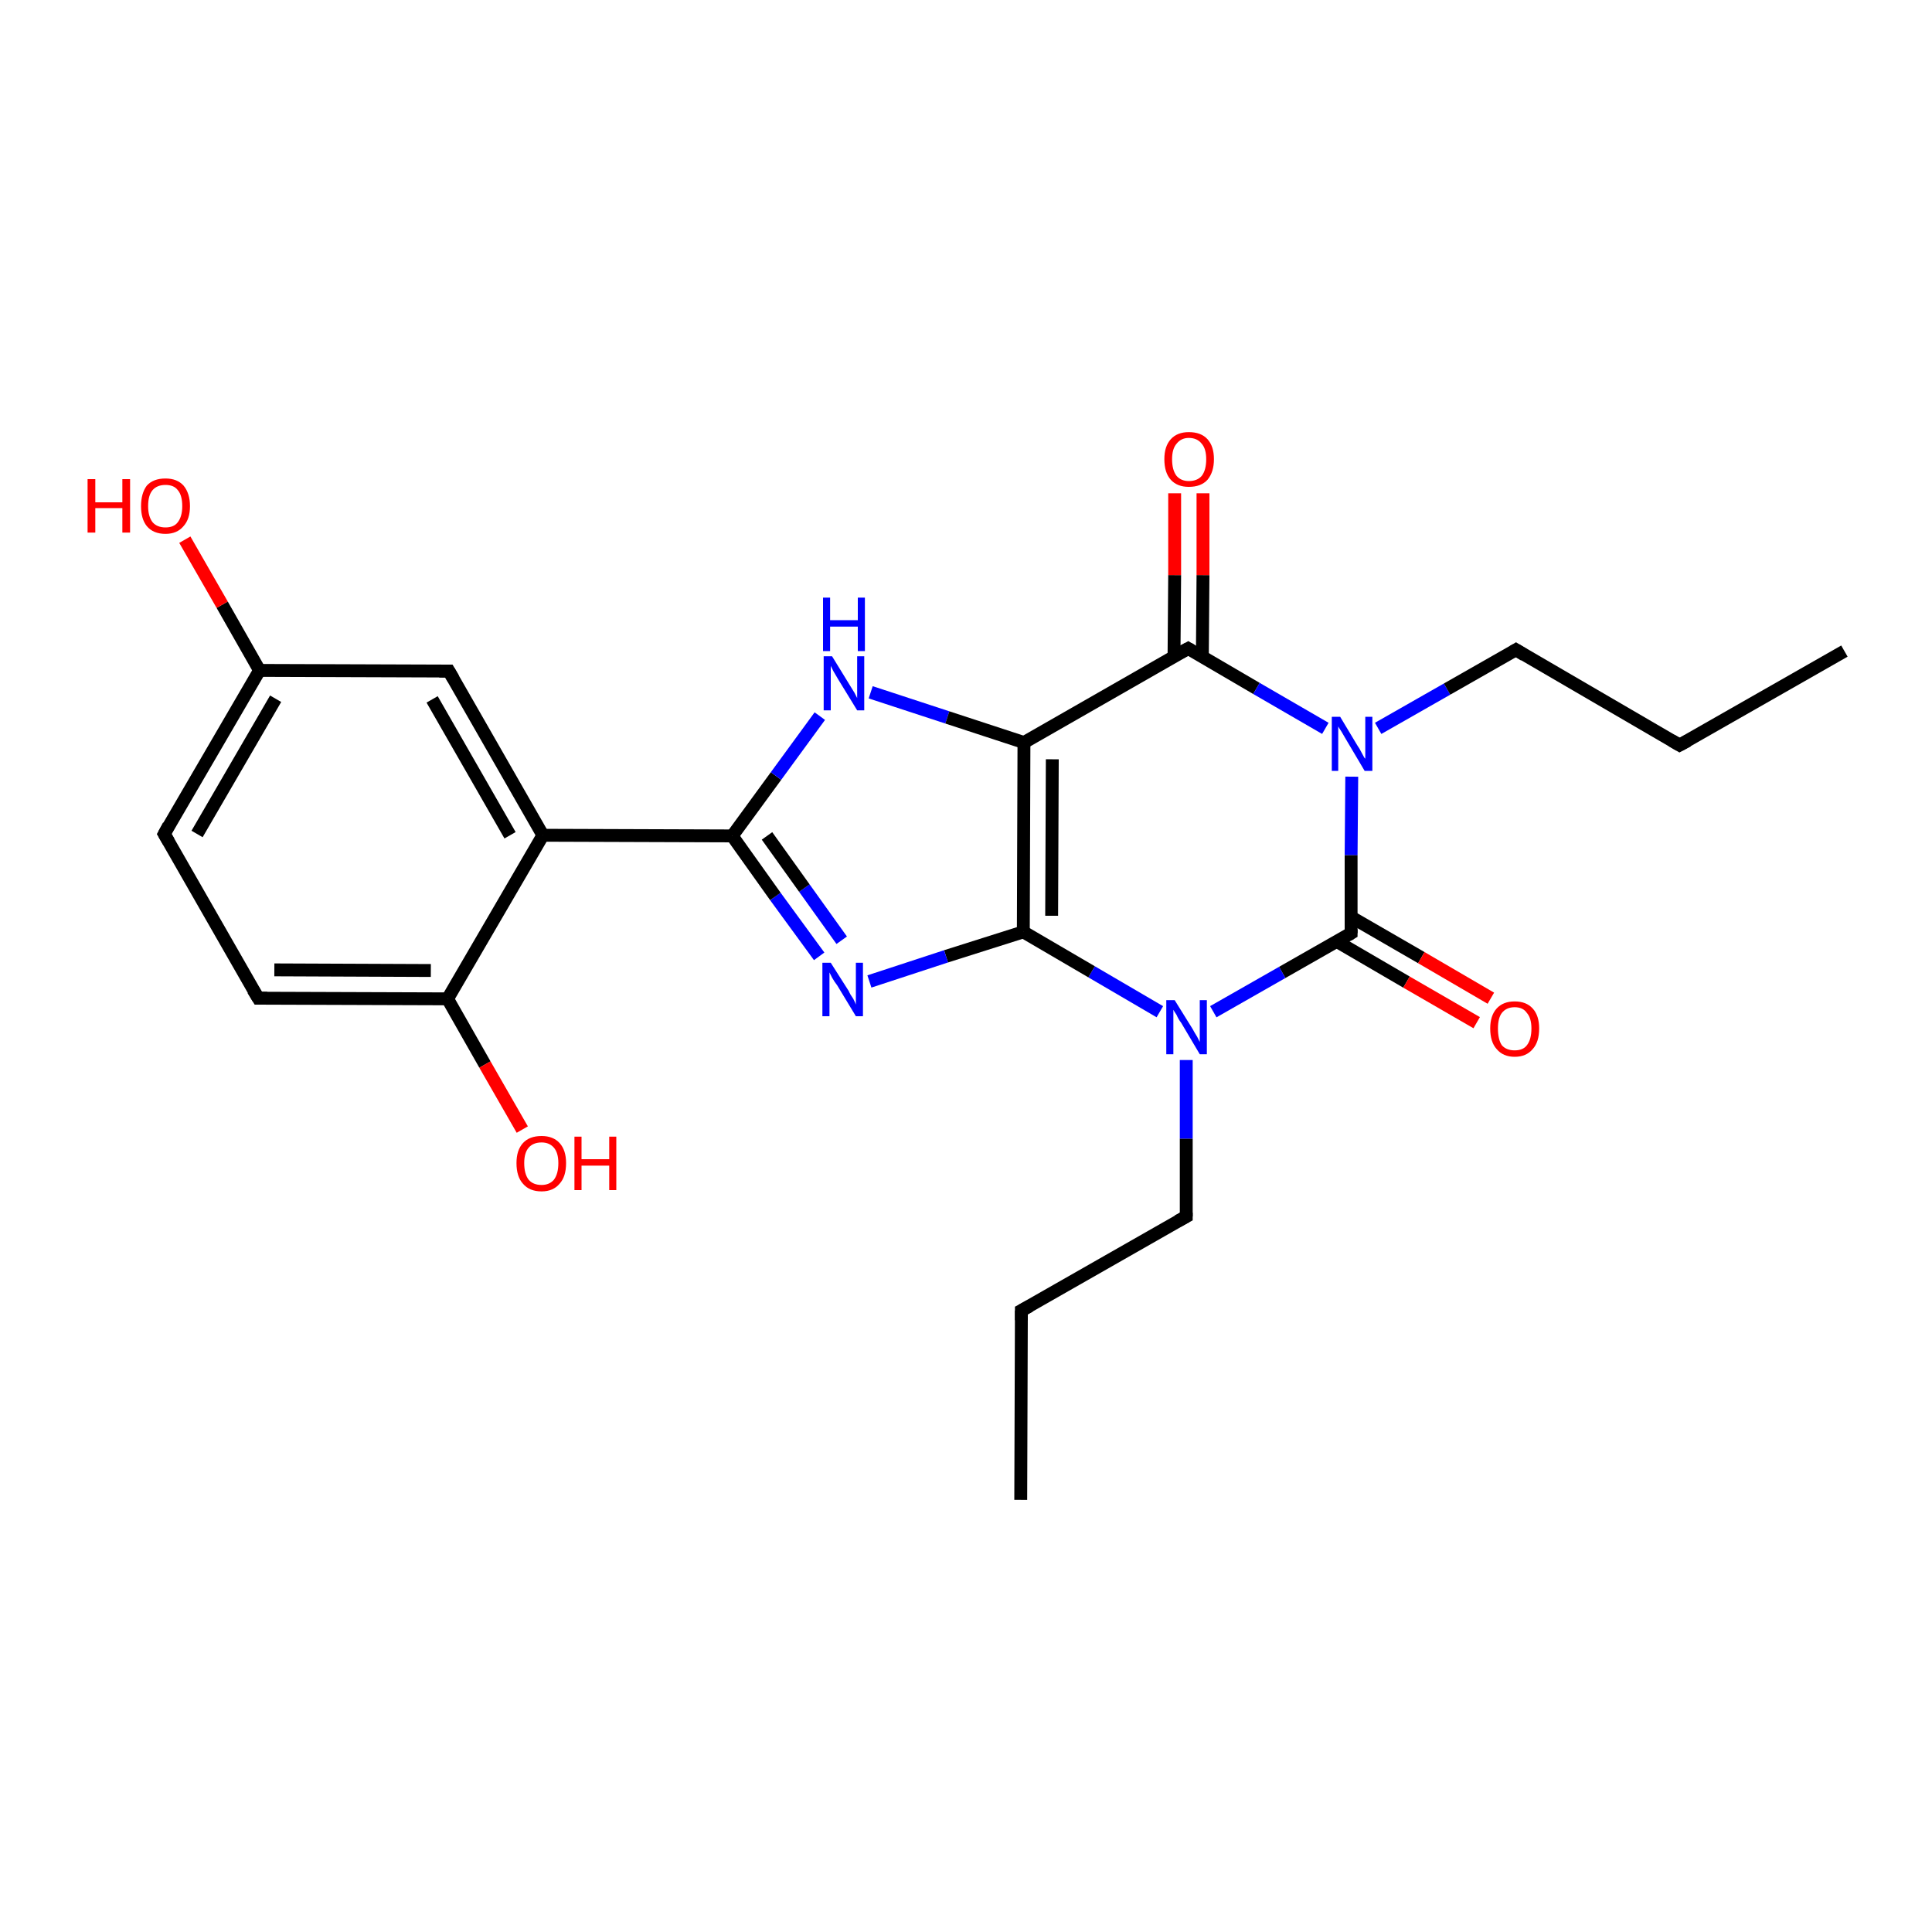 <?xml version='1.0' encoding='iso-8859-1'?>
<svg version='1.1' baseProfile='full'
              xmlns='http://www.w3.org/2000/svg'
                      xmlns:rdkit='http://www.rdkit.org/xml'
                      xmlns:xlink='http://www.w3.org/1999/xlink'
                  xml:space='preserve'
width='300px' height='300px' viewBox='0 0 300 300'>
<!-- END OF HEADER -->
<rect style='opacity:1.0;fill:#FFFFFF;stroke:none' width='300.0' height='300.0' x='0.0' y='0.0'> </rect>
<path class='bond-0 atom-0 atom-1' d='M 158.5,232.9 L 158.6,203.5' style='fill:none;fill-rule:evenodd;stroke:#000000;stroke-width:2.0px;stroke-linecap:butt;stroke-linejoin:miter;stroke-opacity:1' />
<path class='bond-1 atom-1 atom-2' d='M 158.6,203.5 L 184.2,188.9' style='fill:none;fill-rule:evenodd;stroke:#000000;stroke-width:2.0px;stroke-linecap:butt;stroke-linejoin:miter;stroke-opacity:1' />
<path class='bond-2 atom-2 atom-3' d='M 184.2,188.9 L 184.2,176.8' style='fill:none;fill-rule:evenodd;stroke:#000000;stroke-width:2.0px;stroke-linecap:butt;stroke-linejoin:miter;stroke-opacity:1' />
<path class='bond-2 atom-2 atom-3' d='M 184.2,176.8 L 184.2,164.6' style='fill:none;fill-rule:evenodd;stroke:#0000FF;stroke-width:2.0px;stroke-linecap:butt;stroke-linejoin:miter;stroke-opacity:1' />
<path class='bond-3 atom-3 atom-4' d='M 180.1,157.1 L 169.5,150.9' style='fill:none;fill-rule:evenodd;stroke:#0000FF;stroke-width:2.0px;stroke-linecap:butt;stroke-linejoin:miter;stroke-opacity:1' />
<path class='bond-3 atom-3 atom-4' d='M 169.5,150.9 L 158.9,144.7' style='fill:none;fill-rule:evenodd;stroke:#000000;stroke-width:2.0px;stroke-linecap:butt;stroke-linejoin:miter;stroke-opacity:1' />
<path class='bond-4 atom-4 atom-5' d='M 158.9,144.7 L 146.9,148.5' style='fill:none;fill-rule:evenodd;stroke:#000000;stroke-width:2.0px;stroke-linecap:butt;stroke-linejoin:miter;stroke-opacity:1' />
<path class='bond-4 atom-4 atom-5' d='M 146.9,148.5 L 135.0,152.4' style='fill:none;fill-rule:evenodd;stroke:#0000FF;stroke-width:2.0px;stroke-linecap:butt;stroke-linejoin:miter;stroke-opacity:1' />
<path class='bond-5 atom-5 atom-6' d='M 127.2,148.5 L 120.4,139.2' style='fill:none;fill-rule:evenodd;stroke:#0000FF;stroke-width:2.0px;stroke-linecap:butt;stroke-linejoin:miter;stroke-opacity:1' />
<path class='bond-5 atom-5 atom-6' d='M 120.4,139.2 L 113.7,129.8' style='fill:none;fill-rule:evenodd;stroke:#000000;stroke-width:2.0px;stroke-linecap:butt;stroke-linejoin:miter;stroke-opacity:1' />
<path class='bond-5 atom-5 atom-6' d='M 130.7,146.0 L 124.9,137.9' style='fill:none;fill-rule:evenodd;stroke:#0000FF;stroke-width:2.0px;stroke-linecap:butt;stroke-linejoin:miter;stroke-opacity:1' />
<path class='bond-5 atom-5 atom-6' d='M 124.9,137.9 L 119.1,129.8' style='fill:none;fill-rule:evenodd;stroke:#000000;stroke-width:2.0px;stroke-linecap:butt;stroke-linejoin:miter;stroke-opacity:1' />
<path class='bond-6 atom-6 atom-7' d='M 113.7,129.8 L 120.5,120.5' style='fill:none;fill-rule:evenodd;stroke:#000000;stroke-width:2.0px;stroke-linecap:butt;stroke-linejoin:miter;stroke-opacity:1' />
<path class='bond-6 atom-6 atom-7' d='M 120.5,120.5 L 127.3,111.2' style='fill:none;fill-rule:evenodd;stroke:#0000FF;stroke-width:2.0px;stroke-linecap:butt;stroke-linejoin:miter;stroke-opacity:1' />
<path class='bond-7 atom-7 atom-8' d='M 135.2,107.5 L 147.1,111.4' style='fill:none;fill-rule:evenodd;stroke:#0000FF;stroke-width:2.0px;stroke-linecap:butt;stroke-linejoin:miter;stroke-opacity:1' />
<path class='bond-7 atom-7 atom-8' d='M 147.1,111.4 L 159.0,115.3' style='fill:none;fill-rule:evenodd;stroke:#000000;stroke-width:2.0px;stroke-linecap:butt;stroke-linejoin:miter;stroke-opacity:1' />
<path class='bond-8 atom-8 atom-9' d='M 159.0,115.3 L 184.5,100.7' style='fill:none;fill-rule:evenodd;stroke:#000000;stroke-width:2.0px;stroke-linecap:butt;stroke-linejoin:miter;stroke-opacity:1' />
<path class='bond-9 atom-9 atom-10' d='M 186.7,102.0 L 186.8,89.3' style='fill:none;fill-rule:evenodd;stroke:#000000;stroke-width:2.0px;stroke-linecap:butt;stroke-linejoin:miter;stroke-opacity:1' />
<path class='bond-9 atom-9 atom-10' d='M 186.8,89.3 L 186.8,76.6' style='fill:none;fill-rule:evenodd;stroke:#FF0000;stroke-width:2.0px;stroke-linecap:butt;stroke-linejoin:miter;stroke-opacity:1' />
<path class='bond-9 atom-9 atom-10' d='M 182.3,102.0 L 182.4,89.3' style='fill:none;fill-rule:evenodd;stroke:#000000;stroke-width:2.0px;stroke-linecap:butt;stroke-linejoin:miter;stroke-opacity:1' />
<path class='bond-9 atom-9 atom-10' d='M 182.4,89.3 L 182.4,76.6' style='fill:none;fill-rule:evenodd;stroke:#FF0000;stroke-width:2.0px;stroke-linecap:butt;stroke-linejoin:miter;stroke-opacity:1' />
<path class='bond-10 atom-9 atom-11' d='M 184.5,100.7 L 195.1,106.9' style='fill:none;fill-rule:evenodd;stroke:#000000;stroke-width:2.0px;stroke-linecap:butt;stroke-linejoin:miter;stroke-opacity:1' />
<path class='bond-10 atom-9 atom-11' d='M 195.1,106.9 L 205.8,113.1' style='fill:none;fill-rule:evenodd;stroke:#0000FF;stroke-width:2.0px;stroke-linecap:butt;stroke-linejoin:miter;stroke-opacity:1' />
<path class='bond-11 atom-11 atom-12' d='M 214.0,113.1 L 224.7,107.0' style='fill:none;fill-rule:evenodd;stroke:#0000FF;stroke-width:2.0px;stroke-linecap:butt;stroke-linejoin:miter;stroke-opacity:1' />
<path class='bond-11 atom-11 atom-12' d='M 224.7,107.0 L 235.4,100.9' style='fill:none;fill-rule:evenodd;stroke:#000000;stroke-width:2.0px;stroke-linecap:butt;stroke-linejoin:miter;stroke-opacity:1' />
<path class='bond-12 atom-12 atom-13' d='M 235.4,100.9 L 260.8,115.7' style='fill:none;fill-rule:evenodd;stroke:#000000;stroke-width:2.0px;stroke-linecap:butt;stroke-linejoin:miter;stroke-opacity:1' />
<path class='bond-13 atom-13 atom-14' d='M 260.8,115.7 L 286.4,101.1' style='fill:none;fill-rule:evenodd;stroke:#000000;stroke-width:2.0px;stroke-linecap:butt;stroke-linejoin:miter;stroke-opacity:1' />
<path class='bond-14 atom-11 atom-15' d='M 209.9,120.6 L 209.8,132.8' style='fill:none;fill-rule:evenodd;stroke:#0000FF;stroke-width:2.0px;stroke-linecap:butt;stroke-linejoin:miter;stroke-opacity:1' />
<path class='bond-14 atom-11 atom-15' d='M 209.8,132.8 L 209.8,144.9' style='fill:none;fill-rule:evenodd;stroke:#000000;stroke-width:2.0px;stroke-linecap:butt;stroke-linejoin:miter;stroke-opacity:1' />
<path class='bond-15 atom-15 atom-16' d='M 207.6,146.2 L 218.4,152.5' style='fill:none;fill-rule:evenodd;stroke:#000000;stroke-width:2.0px;stroke-linecap:butt;stroke-linejoin:miter;stroke-opacity:1' />
<path class='bond-15 atom-15 atom-16' d='M 218.4,152.5 L 229.3,158.8' style='fill:none;fill-rule:evenodd;stroke:#FF0000;stroke-width:2.0px;stroke-linecap:butt;stroke-linejoin:miter;stroke-opacity:1' />
<path class='bond-15 atom-15 atom-16' d='M 209.8,142.4 L 220.7,148.7' style='fill:none;fill-rule:evenodd;stroke:#000000;stroke-width:2.0px;stroke-linecap:butt;stroke-linejoin:miter;stroke-opacity:1' />
<path class='bond-15 atom-15 atom-16' d='M 220.7,148.7 L 231.5,155.0' style='fill:none;fill-rule:evenodd;stroke:#FF0000;stroke-width:2.0px;stroke-linecap:butt;stroke-linejoin:miter;stroke-opacity:1' />
<path class='bond-16 atom-6 atom-17' d='M 113.7,129.8 L 84.3,129.7' style='fill:none;fill-rule:evenodd;stroke:#000000;stroke-width:2.0px;stroke-linecap:butt;stroke-linejoin:miter;stroke-opacity:1' />
<path class='bond-17 atom-17 atom-18' d='M 84.3,129.7 L 69.7,104.2' style='fill:none;fill-rule:evenodd;stroke:#000000;stroke-width:2.0px;stroke-linecap:butt;stroke-linejoin:miter;stroke-opacity:1' />
<path class='bond-17 atom-17 atom-18' d='M 79.2,129.7 L 67.1,108.6' style='fill:none;fill-rule:evenodd;stroke:#000000;stroke-width:2.0px;stroke-linecap:butt;stroke-linejoin:miter;stroke-opacity:1' />
<path class='bond-18 atom-18 atom-19' d='M 69.7,104.2 L 40.3,104.1' style='fill:none;fill-rule:evenodd;stroke:#000000;stroke-width:2.0px;stroke-linecap:butt;stroke-linejoin:miter;stroke-opacity:1' />
<path class='bond-19 atom-19 atom-20' d='M 40.3,104.1 L 34.5,93.9' style='fill:none;fill-rule:evenodd;stroke:#000000;stroke-width:2.0px;stroke-linecap:butt;stroke-linejoin:miter;stroke-opacity:1' />
<path class='bond-19 atom-19 atom-20' d='M 34.5,93.9 L 28.7,83.8' style='fill:none;fill-rule:evenodd;stroke:#FF0000;stroke-width:2.0px;stroke-linecap:butt;stroke-linejoin:miter;stroke-opacity:1' />
<path class='bond-20 atom-19 atom-21' d='M 40.3,104.1 L 25.5,129.5' style='fill:none;fill-rule:evenodd;stroke:#000000;stroke-width:2.0px;stroke-linecap:butt;stroke-linejoin:miter;stroke-opacity:1' />
<path class='bond-20 atom-19 atom-21' d='M 42.8,108.5 L 30.6,129.5' style='fill:none;fill-rule:evenodd;stroke:#000000;stroke-width:2.0px;stroke-linecap:butt;stroke-linejoin:miter;stroke-opacity:1' />
<path class='bond-21 atom-21 atom-22' d='M 25.5,129.5 L 40.1,155.0' style='fill:none;fill-rule:evenodd;stroke:#000000;stroke-width:2.0px;stroke-linecap:butt;stroke-linejoin:miter;stroke-opacity:1' />
<path class='bond-22 atom-22 atom-23' d='M 40.1,155.0 L 69.5,155.1' style='fill:none;fill-rule:evenodd;stroke:#000000;stroke-width:2.0px;stroke-linecap:butt;stroke-linejoin:miter;stroke-opacity:1' />
<path class='bond-22 atom-22 atom-23' d='M 42.6,150.6 L 66.9,150.7' style='fill:none;fill-rule:evenodd;stroke:#000000;stroke-width:2.0px;stroke-linecap:butt;stroke-linejoin:miter;stroke-opacity:1' />
<path class='bond-23 atom-23 atom-24' d='M 69.5,155.1 L 75.3,165.3' style='fill:none;fill-rule:evenodd;stroke:#000000;stroke-width:2.0px;stroke-linecap:butt;stroke-linejoin:miter;stroke-opacity:1' />
<path class='bond-23 atom-23 atom-24' d='M 75.3,165.3 L 81.1,175.4' style='fill:none;fill-rule:evenodd;stroke:#FF0000;stroke-width:2.0px;stroke-linecap:butt;stroke-linejoin:miter;stroke-opacity:1' />
<path class='bond-24 atom-15 atom-3' d='M 209.8,144.9 L 199.1,151.0' style='fill:none;fill-rule:evenodd;stroke:#000000;stroke-width:2.0px;stroke-linecap:butt;stroke-linejoin:miter;stroke-opacity:1' />
<path class='bond-24 atom-15 atom-3' d='M 199.1,151.0 L 188.4,157.1' style='fill:none;fill-rule:evenodd;stroke:#0000FF;stroke-width:2.0px;stroke-linecap:butt;stroke-linejoin:miter;stroke-opacity:1' />
<path class='bond-25 atom-23 atom-17' d='M 69.5,155.1 L 84.3,129.7' style='fill:none;fill-rule:evenodd;stroke:#000000;stroke-width:2.0px;stroke-linecap:butt;stroke-linejoin:miter;stroke-opacity:1' />
<path class='bond-26 atom-8 atom-4' d='M 159.0,115.3 L 158.9,144.7' style='fill:none;fill-rule:evenodd;stroke:#000000;stroke-width:2.0px;stroke-linecap:butt;stroke-linejoin:miter;stroke-opacity:1' />
<path class='bond-26 atom-8 atom-4' d='M 163.4,117.9 L 163.3,142.2' style='fill:none;fill-rule:evenodd;stroke:#000000;stroke-width:2.0px;stroke-linecap:butt;stroke-linejoin:miter;stroke-opacity:1' />
<path d='M 158.6,205.0 L 158.6,203.5 L 159.9,202.8' style='fill:none;stroke:#000000;stroke-width:2.0px;stroke-linecap:butt;stroke-linejoin:miter;stroke-opacity:1;' />
<path d='M 182.9,189.6 L 184.2,188.9 L 184.2,188.3' style='fill:none;stroke:#000000;stroke-width:2.0px;stroke-linecap:butt;stroke-linejoin:miter;stroke-opacity:1;' />
<path d='M 183.2,101.4 L 184.5,100.7 L 185.0,101.0' style='fill:none;stroke:#000000;stroke-width:2.0px;stroke-linecap:butt;stroke-linejoin:miter;stroke-opacity:1;' />
<path d='M 234.9,101.2 L 235.4,100.9 L 236.7,101.7' style='fill:none;stroke:#000000;stroke-width:2.0px;stroke-linecap:butt;stroke-linejoin:miter;stroke-opacity:1;' />
<path d='M 259.6,115.0 L 260.8,115.7 L 262.1,115.0' style='fill:none;stroke:#000000;stroke-width:2.0px;stroke-linecap:butt;stroke-linejoin:miter;stroke-opacity:1;' />
<path d='M 209.8,144.3 L 209.8,144.9 L 209.3,145.2' style='fill:none;stroke:#000000;stroke-width:2.0px;stroke-linecap:butt;stroke-linejoin:miter;stroke-opacity:1;' />
<path d='M 70.4,105.4 L 69.7,104.2 L 68.2,104.2' style='fill:none;stroke:#000000;stroke-width:2.0px;stroke-linecap:butt;stroke-linejoin:miter;stroke-opacity:1;' />
<path d='M 26.2,128.2 L 25.5,129.5 L 26.2,130.7' style='fill:none;stroke:#000000;stroke-width:2.0px;stroke-linecap:butt;stroke-linejoin:miter;stroke-opacity:1;' />
<path d='M 39.3,153.7 L 40.1,155.0 L 41.5,155.0' style='fill:none;stroke:#000000;stroke-width:2.0px;stroke-linecap:butt;stroke-linejoin:miter;stroke-opacity:1;' />
<path class='atom-3' d='M 182.4 155.3
L 185.2 159.8
Q 185.4 160.2, 185.9 161.0
Q 186.3 161.8, 186.3 161.8
L 186.3 155.3
L 187.4 155.3
L 187.4 163.7
L 186.3 163.7
L 183.4 158.8
Q 183.0 158.3, 182.7 157.6
Q 182.3 157.0, 182.2 156.8
L 182.2 163.7
L 181.1 163.7
L 181.1 155.3
L 182.4 155.3
' fill='#0000FF'/>
<path class='atom-5' d='M 129.0 149.5
L 131.8 153.9
Q 132.0 154.4, 132.5 155.1
Q 132.9 155.9, 132.9 156.0
L 132.9 149.5
L 134.0 149.5
L 134.0 157.8
L 132.9 157.8
L 130.0 153.0
Q 129.6 152.5, 129.2 151.8
Q 128.9 151.2, 128.8 151.0
L 128.8 157.8
L 127.7 157.8
L 127.7 149.5
L 129.0 149.5
' fill='#0000FF'/>
<path class='atom-7' d='M 129.2 101.9
L 131.9 106.3
Q 132.2 106.8, 132.7 107.6
Q 133.1 108.4, 133.1 108.4
L 133.1 101.9
L 134.2 101.9
L 134.2 110.3
L 133.1 110.3
L 130.1 105.4
Q 129.8 104.9, 129.4 104.2
Q 129.1 103.6, 129.0 103.4
L 129.0 110.3
L 127.9 110.3
L 127.9 101.9
L 129.2 101.9
' fill='#0000FF'/>
<path class='atom-7' d='M 127.8 92.8
L 128.9 92.8
L 128.9 96.3
L 133.2 96.3
L 133.2 92.8
L 134.3 92.8
L 134.3 101.1
L 133.2 101.1
L 133.2 97.3
L 128.9 97.3
L 128.9 101.1
L 127.8 101.1
L 127.8 92.8
' fill='#0000FF'/>
<path class='atom-10' d='M 180.8 71.3
Q 180.8 69.3, 181.8 68.2
Q 182.8 67.1, 184.6 67.1
Q 186.5 67.1, 187.5 68.2
Q 188.5 69.3, 188.5 71.3
Q 188.5 73.3, 187.5 74.5
Q 186.5 75.6, 184.6 75.6
Q 182.8 75.6, 181.8 74.5
Q 180.8 73.4, 180.8 71.3
M 184.6 74.7
Q 185.9 74.7, 186.6 73.9
Q 187.3 73.0, 187.3 71.3
Q 187.3 69.7, 186.6 68.9
Q 185.9 68.0, 184.6 68.0
Q 183.4 68.0, 182.7 68.9
Q 182.0 69.7, 182.0 71.3
Q 182.0 73.0, 182.7 73.9
Q 183.4 74.7, 184.6 74.7
' fill='#FF0000'/>
<path class='atom-11' d='M 208.1 111.3
L 210.8 115.8
Q 211.1 116.2, 211.5 117.0
Q 211.9 117.8, 212.0 117.8
L 212.0 111.3
L 213.1 111.3
L 213.1 119.7
L 211.9 119.7
L 209.0 114.8
Q 208.7 114.3, 208.3 113.6
Q 207.9 113.0, 207.8 112.8
L 207.8 119.7
L 206.8 119.7
L 206.8 111.3
L 208.1 111.3
' fill='#0000FF'/>
<path class='atom-16' d='M 231.4 159.7
Q 231.4 157.7, 232.4 156.6
Q 233.4 155.5, 235.2 155.5
Q 237.0 155.5, 238.0 156.6
Q 239.0 157.7, 239.0 159.7
Q 239.0 161.8, 238.0 162.9
Q 237.0 164.1, 235.2 164.1
Q 233.4 164.1, 232.4 162.9
Q 231.4 161.8, 231.4 159.7
M 235.2 163.1
Q 236.5 163.1, 237.1 162.3
Q 237.8 161.4, 237.8 159.7
Q 237.8 158.1, 237.1 157.3
Q 236.5 156.4, 235.2 156.4
Q 233.9 156.4, 233.2 157.3
Q 232.6 158.1, 232.6 159.7
Q 232.6 161.4, 233.2 162.3
Q 233.9 163.1, 235.2 163.1
' fill='#FF0000'/>
<path class='atom-20' d='M 13.6 74.4
L 14.8 74.4
L 14.8 78.0
L 19.0 78.0
L 19.0 74.4
L 20.2 74.4
L 20.2 82.7
L 19.0 82.7
L 19.0 78.9
L 14.8 78.9
L 14.8 82.7
L 13.6 82.7
L 13.6 74.4
' fill='#FF0000'/>
<path class='atom-20' d='M 21.9 78.6
Q 21.9 76.6, 22.8 75.4
Q 23.8 74.3, 25.7 74.3
Q 27.5 74.3, 28.5 75.4
Q 29.5 76.6, 29.5 78.6
Q 29.5 80.6, 28.5 81.7
Q 27.5 82.9, 25.7 82.9
Q 23.8 82.9, 22.8 81.7
Q 21.9 80.6, 21.9 78.6
M 25.7 81.9
Q 27.0 81.9, 27.6 81.1
Q 28.3 80.2, 28.3 78.6
Q 28.3 76.9, 27.6 76.1
Q 27.0 75.3, 25.7 75.3
Q 24.4 75.3, 23.7 76.1
Q 23.0 76.9, 23.0 78.6
Q 23.0 80.2, 23.7 81.1
Q 24.4 81.9, 25.7 81.9
' fill='#FF0000'/>
<path class='atom-24' d='M 80.2 180.6
Q 80.2 178.6, 81.2 177.5
Q 82.2 176.4, 84.1 176.4
Q 85.9 176.4, 86.9 177.5
Q 87.9 178.6, 87.9 180.6
Q 87.9 182.7, 86.9 183.8
Q 85.9 185.0, 84.1 185.0
Q 82.2 185.0, 81.2 183.8
Q 80.2 182.7, 80.2 180.6
M 84.1 184.0
Q 85.3 184.0, 86.0 183.2
Q 86.7 182.3, 86.7 180.6
Q 86.7 179.0, 86.0 178.2
Q 85.3 177.4, 84.1 177.4
Q 82.8 177.4, 82.1 178.2
Q 81.4 179.0, 81.4 180.6
Q 81.4 182.3, 82.1 183.2
Q 82.8 184.0, 84.1 184.0
' fill='#FF0000'/>
<path class='atom-24' d='M 89.2 176.5
L 90.3 176.5
L 90.3 180.0
L 94.6 180.0
L 94.6 176.5
L 95.7 176.5
L 95.7 184.8
L 94.6 184.8
L 94.6 181.0
L 90.3 181.0
L 90.3 184.8
L 89.2 184.8
L 89.2 176.5
' fill='#FF0000'/>
</svg>
